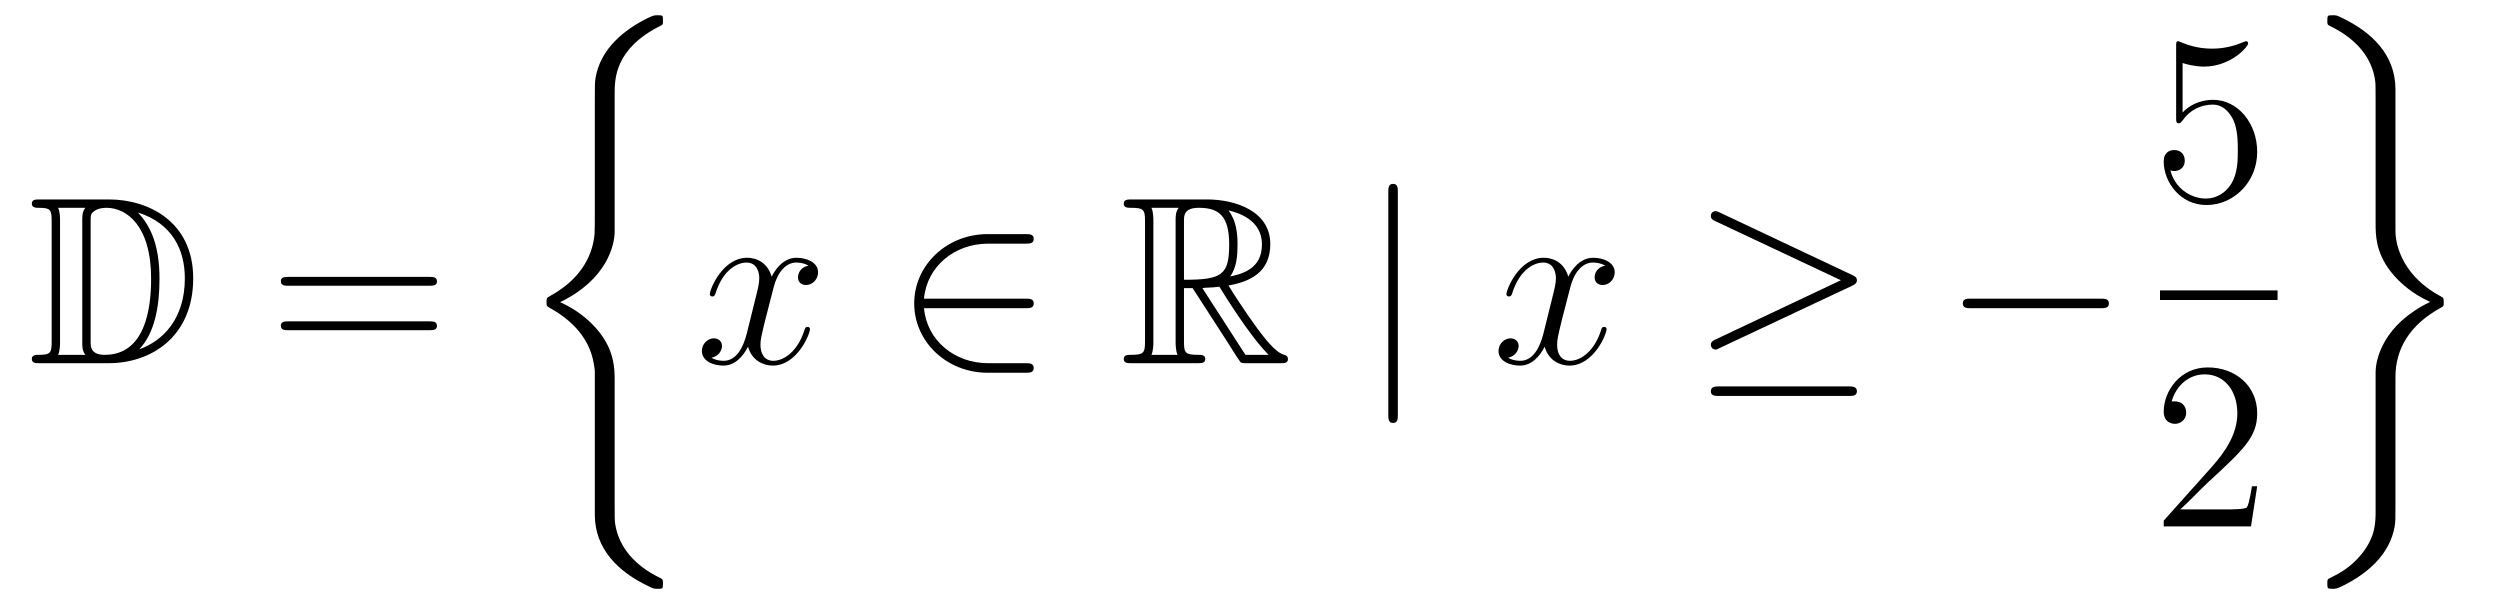 <?xml version='1.0'?>
<!-- This file was generated by dvisvgm 1.14.1 -->
<svg height='30pt' version='1.1' viewBox='0 -30 125 30' width='125pt' xmlns='http://www.w3.org/2000/svg' xmlns:xlink='http://www.w3.org/1999/xlink'>
<g id='page1'>
<g transform='matrix(1 0 0 1 -127 637)'>
<path d='M128.998 -657.028C128.783 -657.028 128.591 -657.028 128.591 -656.813C128.591 -656.61 128.818 -656.61 128.914 -656.61C129.536 -656.61 129.583 -656.514 129.583 -655.929V-649.94C129.583 -649.354 129.536 -649.258 128.926 -649.258C128.807 -649.258 128.591 -649.258 128.591 -649.055C128.591 -648.84 128.783 -648.84 128.998 -648.84H132.441C134.532 -648.84 136.66 -650.143 136.66 -653.084C136.66 -655.941 134.389 -657.028 132.453 -657.028H128.998ZM133.911 -656.371C135.62 -655.821 136.242 -654.506 136.242 -653.084C136.242 -651.052 135.142 -649.952 133.959 -649.533C134.736 -650.346 134.975 -651.673 134.975 -653.06C134.975 -654.781 134.508 -655.726 133.899 -656.371H133.911ZM129.906 -649.258C130.002 -649.473 130.002 -649.76 130.002 -649.916V-655.953C130.002 -656.108 130.002 -656.395 129.906 -656.61H131.269C131.113 -656.431 131.113 -656.168 131.113 -656.001V-649.868C131.113 -649.689 131.113 -649.45 131.269 -649.258H129.906ZM131.532 -655.965C131.532 -656.227 131.532 -656.335 131.747 -656.467C131.855 -656.55 132.07 -656.61 132.321 -656.61C133.325 -656.61 134.556 -655.726 134.556 -653.06C134.556 -651.542 134.246 -649.258 132.237 -649.258C131.532 -649.258 131.532 -649.677 131.532 -649.904V-655.965Z' fill-rule='evenodd'/>
<path d='M148.466 -652.713C148.633 -652.713 148.848 -652.713 148.848 -652.928C148.848 -653.155 148.645 -653.155 148.466 -653.155H141.425C141.257 -653.155 141.042 -653.155 141.042 -652.94C141.042 -652.713 141.246 -652.713 141.425 -652.713H148.466ZM148.466 -650.49C148.633 -650.49 148.848 -650.49 148.848 -650.705C148.848 -650.932 148.645 -650.932 148.466 -650.932H141.425C141.257 -650.932 141.042 -650.932 141.042 -650.717C141.042 -650.49 141.246 -650.49 141.425 -650.49H148.466Z' fill-rule='evenodd'/>
<path d='M157.733 -647.96C157.733 -648.522 157.733 -649.407 156.98 -650.375C156.513 -650.973 155.832 -651.523 155.007 -651.893C157.338 -653.017 157.733 -654.738 157.733 -655.42V-662.305C157.733 -663.047 157.733 -664.577 160.052 -665.724C160.148 -665.772 160.148 -665.796 160.148 -665.975C160.148 -666.226 160.148 -666.238 159.885 -666.238C159.717 -666.238 159.693 -666.238 159.383 -666.095C158.199 -665.509 157.028 -664.565 156.777 -663.106C156.741 -662.867 156.741 -662.759 156.741 -661.959V-656.436C156.741 -656.065 156.741 -655.444 156.729 -655.312C156.621 -654.057 155.892 -652.969 154.529 -652.216C154.338 -652.108 154.326 -652.097 154.326 -651.905C154.326 -651.702 154.338 -651.69 154.505 -651.594C155.306 -651.152 156.454 -650.292 156.693 -648.797C156.741 -648.522 156.741 -648.498 156.741 -648.367V-641.266C156.741 -639.533 157.936 -638.397 159.418 -637.692C159.682 -637.56 159.705 -637.56 159.885 -637.56C160.136 -637.56 160.148 -637.56 160.148 -637.823C160.148 -638.015 160.136 -638.027 160.04 -638.086C159.55 -638.325 158.008 -639.102 157.757 -640.824C157.733 -640.991 157.733 -641.122 157.733 -641.84V-647.96Z' fill-rule='evenodd'/>
<path d='M167.426 -653.717C167.044 -653.646 166.9 -653.359 166.9 -653.132C166.9 -652.845 167.127 -652.749 167.295 -652.749C167.653 -652.749 167.904 -653.06 167.904 -653.382C167.904 -653.885 167.331 -654.112 166.828 -654.112C166.099 -654.112 165.693 -653.394 165.585 -653.167C165.31 -654.064 164.569 -654.112 164.354 -654.112C163.135 -654.112 162.489 -652.546 162.489 -652.283C162.489 -652.235 162.537 -652.175 162.621 -652.175C162.716 -652.175 162.74 -652.247 162.764 -652.295C163.171 -653.622 163.972 -653.873 164.318 -653.873C164.856 -653.873 164.964 -653.371 164.964 -653.084C164.964 -652.821 164.892 -652.546 164.748 -651.972L164.342 -650.334C164.163 -649.617 163.816 -648.96 163.182 -648.96C163.123 -648.96 162.824 -648.96 162.573 -649.115C163.003 -649.199 163.099 -649.557 163.099 -649.701C163.099 -649.94 162.92 -650.083 162.693 -650.083C162.406 -650.083 162.095 -649.832 162.095 -649.45C162.095 -648.948 162.657 -648.72 163.171 -648.72C163.744 -648.72 164.151 -649.175 164.402 -649.665C164.593 -648.96 165.191 -648.72 165.633 -648.72C166.853 -648.72 167.498 -650.287 167.498 -650.549C167.498 -650.609 167.45 -650.657 167.378 -650.657C167.271 -650.657 167.259 -650.597 167.223 -650.502C166.9 -649.45 166.207 -648.96 165.669 -648.96C165.251 -648.96 165.023 -649.27 165.023 -649.76C165.023 -650.023 165.071 -650.215 165.263 -651.004L165.681 -652.629C165.86 -653.347 166.267 -653.873 166.817 -653.873C166.841 -653.873 167.175 -653.873 167.426 -653.717Z' fill-rule='evenodd'/>
<path d='M178.269 -651.589C178.472 -651.589 178.687 -651.589 178.687 -651.828C178.687 -652.068 178.472 -652.068 178.269 -652.068H173.2C173.343 -653.669 174.718 -654.817 176.404 -654.817H178.269C178.472 -654.817 178.687 -654.817 178.687 -655.056S178.472 -655.295 178.269 -655.295H176.38C174.336 -655.295 172.71 -653.741 172.71 -651.828C172.71 -649.916 174.336 -648.362 176.38 -648.362H178.269C178.472 -648.362 178.687 -648.362 178.687 -648.601C178.687 -648.84 178.472 -648.84 178.269 -648.84H176.404C174.718 -648.84 173.343 -649.987 173.2 -651.589H178.269Z' fill-rule='evenodd'/>
<path d='M186.199 -652.593H186.63L188.423 -649.82C188.542 -649.629 188.829 -649.163 188.961 -648.983C189.044 -648.84 189.08 -648.84 189.355 -648.84H191.005C191.22 -648.84 191.399 -648.84 191.399 -649.055C191.399 -649.151 191.328 -649.234 191.22 -649.258C190.778 -649.354 190.192 -650.143 189.905 -650.526C189.821 -650.645 189.224 -651.434 188.423 -652.725C189.487 -652.916 190.515 -653.371 190.515 -654.793C190.515 -656.455 188.757 -657.028 187.347 -657.028H183.593C183.378 -657.028 183.187 -657.028 183.187 -656.813C183.187 -656.61 183.414 -656.61 183.51 -656.61C184.191 -656.61 184.251 -656.527 184.251 -655.929V-649.94C184.251 -649.342 184.191 -649.258 183.51 -649.258C183.414 -649.258 183.187 -649.258 183.187 -649.055C183.187 -648.84 183.378 -648.84 183.593 -648.84H186.869C187.084 -648.84 187.263 -648.84 187.263 -649.055C187.263 -649.258 187.06 -649.258 186.928 -649.258C186.247 -649.258 186.199 -649.354 186.199 -649.94V-652.593ZM188.507 -653.179C188.841 -653.622 188.877 -654.255 188.877 -654.781C188.877 -655.355 188.805 -655.988 188.423 -656.479C188.913 -656.371 190.096 -656.001 190.096 -654.793C190.096 -654.016 189.738 -653.407 188.507 -653.179ZM186.199 -655.965C186.199 -656.216 186.199 -656.61 186.941 -656.61C187.957 -656.61 188.459 -656.192 188.459 -654.781C188.459 -653.239 188.088 -653.012 186.199 -653.012V-655.965ZM184.573 -649.258C184.669 -649.473 184.669 -649.808 184.669 -649.916V-655.953C184.669 -656.072 184.669 -656.395 184.573 -656.61H185.936C185.781 -656.419 185.781 -656.18 185.781 -656.001V-649.916C185.781 -649.796 185.781 -649.473 185.877 -649.258H184.573ZM187.12 -652.593C187.203 -652.606 187.251 -652.617 187.347 -652.617C187.526 -652.617 187.789 -652.641 187.968 -652.665C188.148 -652.378 189.439 -650.251 190.431 -649.258H189.272L187.12 -652.593Z' fill-rule='evenodd'/>
<path d='M196.892 -657.375C196.892 -657.59 196.892 -657.806 196.654 -657.806C196.415 -657.806 196.415 -657.59 196.415 -657.375V-646.282C196.415 -646.067 196.415 -645.852 196.654 -645.852C196.892 -645.852 196.892 -646.067 196.892 -646.282V-657.375Z' fill-rule='evenodd'/>
<path d='M207.258 -653.717C206.875 -653.646 206.732 -653.359 206.732 -653.132C206.732 -652.845 206.959 -652.749 207.126 -652.749C207.485 -652.749 207.736 -653.06 207.736 -653.382C207.736 -653.885 207.162 -654.112 206.66 -654.112C205.931 -654.112 205.524 -653.394 205.417 -653.167C205.142 -654.064 204.401 -654.112 204.186 -654.112C202.967 -654.112 202.321 -652.546 202.321 -652.283C202.321 -652.235 202.368 -652.175 202.452 -652.175C202.548 -652.175 202.572 -652.247 202.596 -652.295C203.003 -653.622 203.803 -653.873 204.15 -653.873C204.688 -653.873 204.796 -653.371 204.796 -653.084C204.796 -652.821 204.724 -652.546 204.58 -651.972L204.174 -650.334C203.994 -649.617 203.648 -648.96 203.015 -648.96C202.955 -648.96 202.656 -648.96 202.404 -649.115C202.835 -649.199 202.931 -649.557 202.931 -649.701C202.931 -649.94 202.752 -650.083 202.524 -650.083C202.237 -650.083 201.926 -649.832 201.926 -649.45C201.926 -648.948 202.488 -648.72 203.003 -648.72C203.576 -648.72 203.983 -649.175 204.234 -649.665C204.425 -648.96 205.022 -648.72 205.465 -648.72C206.684 -648.72 207.33 -650.287 207.33 -650.549C207.33 -650.609 207.282 -650.657 207.21 -650.657C207.103 -650.657 207.09 -650.597 207.055 -650.502C206.732 -649.45 206.039 -648.96 205.501 -648.96C205.082 -648.96 204.856 -649.27 204.856 -649.76C204.856 -650.023 204.902 -650.215 205.094 -651.004L205.513 -652.629C205.692 -653.347 206.099 -653.873 206.648 -653.873C206.672 -653.873 207.007 -653.873 207.258 -653.717Z' fill-rule='evenodd'/>
<path d='M219.606 -652.713C219.774 -652.785 219.846 -652.868 219.846 -652.976C219.846 -653.096 219.798 -653.167 219.606 -653.251L213.019 -656.359C212.852 -656.443 212.804 -656.443 212.78 -656.443C212.638 -656.443 212.542 -656.335 212.542 -656.204C212.542 -656.06 212.638 -656.001 212.768 -655.941L219.044 -652.988L212.792 -650.035C212.554 -649.928 212.542 -649.832 212.542 -649.76C212.542 -649.629 212.65 -649.521 212.78 -649.521C212.816 -649.521 212.84 -649.521 212.996 -649.605L219.606 -652.713ZM219.427 -647.202C219.63 -647.202 219.846 -647.202 219.846 -647.441S219.594 -647.68 219.415 -647.68H212.972C212.792 -647.68 212.542 -647.68 212.542 -647.441S212.756 -647.202 212.96 -647.202H219.427Z' fill-rule='evenodd'/>
<path d='M232.026 -651.589C232.229 -651.589 232.444 -651.589 232.444 -651.828C232.444 -652.068 232.229 -652.068 232.026 -652.068H225.558C225.355 -652.068 225.14 -652.068 225.14 -651.828C225.14 -651.589 225.355 -651.589 225.558 -651.589H232.026Z' fill-rule='evenodd'/>
<path d='M236.13 -663.85C236.644 -663.682 237.062 -663.67 237.194 -663.67C238.546 -663.67 239.406 -664.662 239.406 -664.83C239.406 -664.878 239.382 -664.938 239.31 -664.938C239.286 -664.938 239.262 -664.938 239.154 -664.89C238.486 -664.603 237.911 -664.567 237.601 -664.567C236.812 -664.567 236.25 -664.806 236.022 -664.902C235.939 -664.938 235.915 -664.938 235.903 -664.938C235.807 -664.938 235.807 -664.866 235.807 -664.674V-661.124C235.807 -660.909 235.807 -660.837 235.951 -660.837C236.011 -660.837 236.022 -660.849 236.142 -660.993C236.477 -661.483 237.038 -661.77 237.636 -661.77C238.27 -661.77 238.58 -661.184 238.676 -660.981C238.879 -660.514 238.891 -659.929 238.891 -659.474C238.891 -659.02 238.891 -658.339 238.556 -657.801C238.294 -657.371 237.828 -657.072 237.301 -657.072C236.513 -657.072 235.735 -657.61 235.52 -658.482C235.58 -658.458 235.652 -658.447 235.712 -658.447C235.915 -658.447 236.238 -658.566 236.238 -658.972C236.238 -659.307 236.011 -659.498 235.712 -659.498C235.496 -659.498 235.186 -659.391 235.186 -658.925C235.186 -657.908 235.999 -656.749 237.325 -656.749C238.676 -656.749 239.86 -657.885 239.86 -659.403C239.86 -660.825 238.903 -662.009 237.648 -662.009C236.966 -662.009 236.441 -661.71 236.13 -661.375V-663.85Z' fill-rule='evenodd'/>
<path d='M235 -652H240.878V-652.48H235'/>
<path d='M239.86 -642.688H239.597C239.561 -642.485 239.465 -641.827 239.346 -641.636C239.262 -641.529 238.58 -641.529 238.222 -641.529H236.011C236.334 -641.804 237.062 -642.569 237.373 -642.856C239.19 -644.529 239.86 -645.151 239.86 -646.334C239.86 -647.709 238.772 -648.629 237.385 -648.629C235.999 -648.629 235.186 -647.446 235.186 -646.418C235.186 -645.808 235.712 -645.808 235.747 -645.808C235.999 -645.808 236.309 -645.987 236.309 -646.37C236.309 -646.705 236.082 -646.932 235.747 -646.932C235.64 -646.932 235.616 -646.932 235.58 -646.92C235.807 -647.733 236.453 -648.283 237.23 -648.283C238.246 -648.283 238.867 -647.434 238.867 -646.334C238.867 -645.318 238.282 -644.433 237.601 -643.668L235.186 -640.967V-640.68H239.549L239.86 -642.688Z' fill-rule='evenodd'/>
<path d='M246.773 -648.152C246.773 -649.562 247.49 -650.782 249.092 -651.642C249.175 -651.69 249.187 -651.702 249.187 -651.893C249.187 -652.097 249.175 -652.108 249.044 -652.18C246.893 -653.328 246.773 -655.085 246.773 -655.432V-662.532C246.773 -664.266 245.578 -665.401 244.096 -666.107C243.832 -666.238 243.809 -666.238 243.629 -666.238C243.378 -666.238 243.366 -666.226 243.366 -665.975C243.366 -665.796 243.366 -665.772 243.474 -665.712C243.988 -665.461 245.518 -664.684 245.756 -662.975C245.78 -662.807 245.78 -662.676 245.78 -661.959V-655.838C245.78 -655.276 245.78 -654.392 246.534 -653.423C247 -652.826 247.681 -652.276 248.507 -651.905C246.175 -650.782 245.78 -649.06 245.78 -648.379V-641.493C245.78 -640.872 245.78 -640.178 245.088 -639.306C244.549 -638.636 243.964 -638.325 243.45 -638.074C243.366 -638.027 243.366 -637.979 243.366 -637.823C243.366 -637.572 243.378 -637.56 243.629 -637.56C243.797 -637.56 243.821 -637.56 244.13 -637.704C245.315 -638.29 246.486 -639.234 246.737 -640.692C246.773 -640.931 246.773 -641.039 246.773 -641.84V-648.152Z' fill-rule='evenodd'/>
</g>
</g>
</svg>
